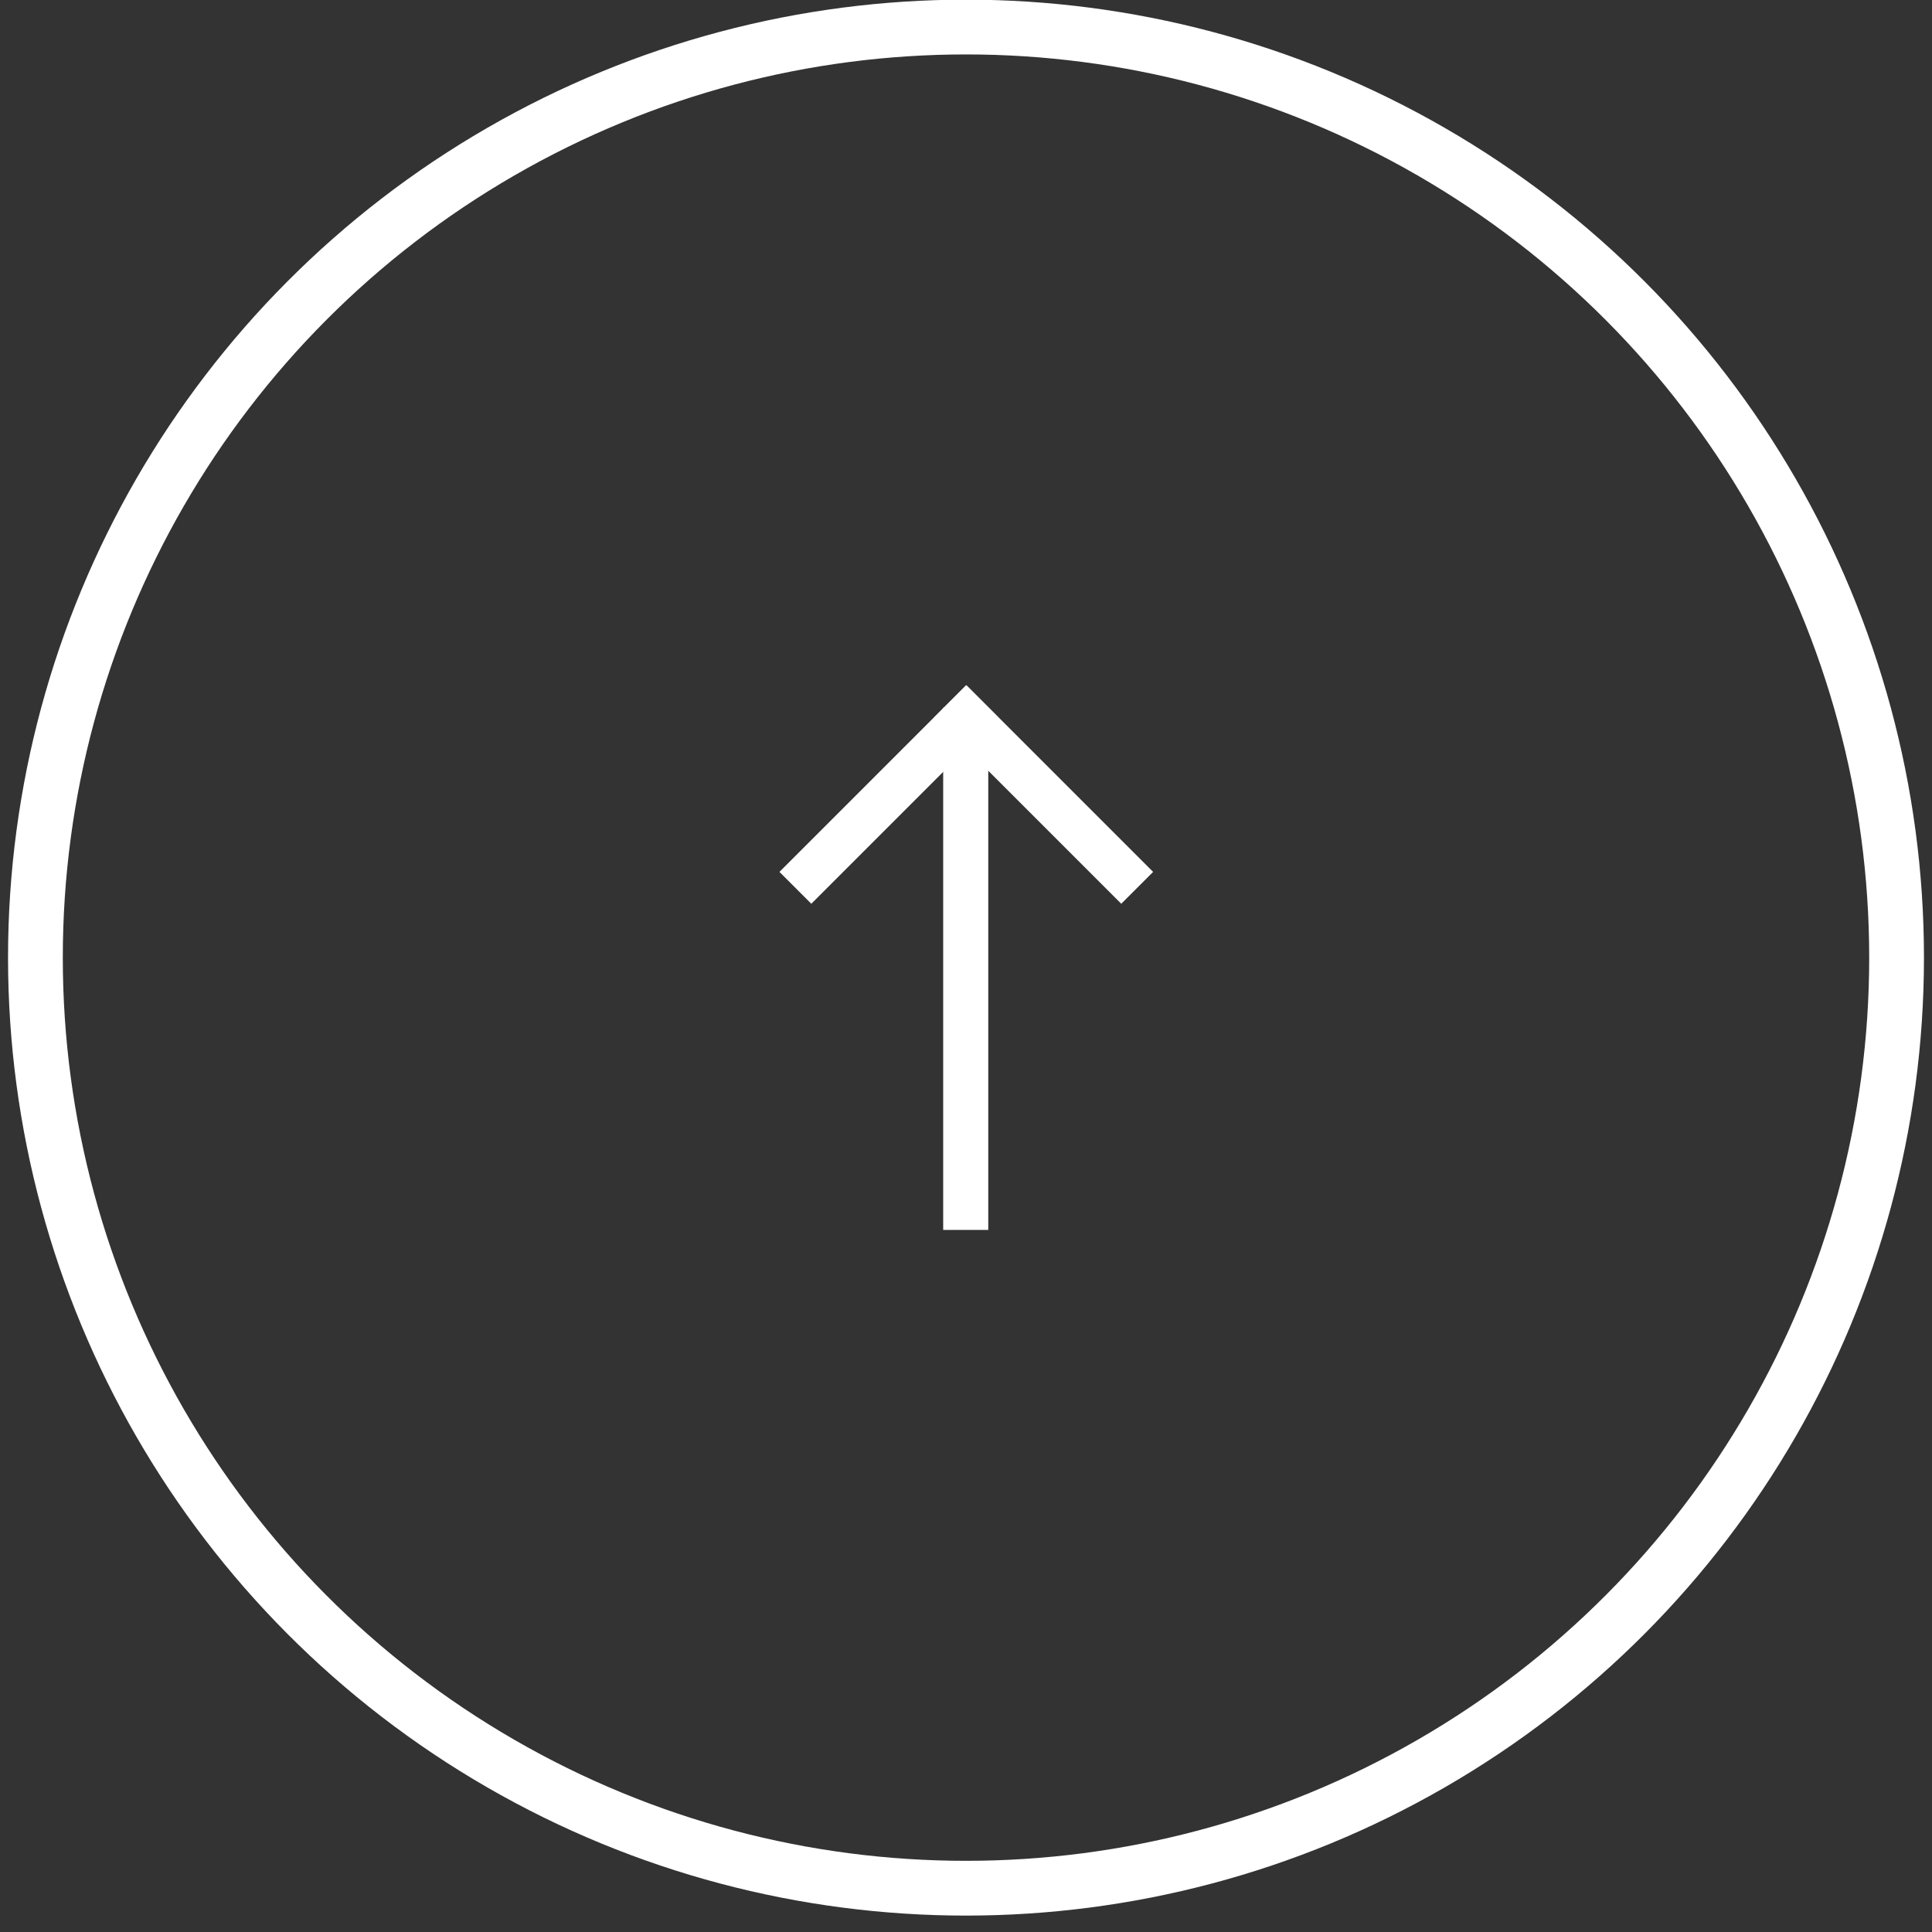 <?xml version="1.0" encoding="utf-8"?>
<!-- Generator: Adobe Illustrator 27.0.1, SVG Export Plug-In . SVG Version: 6.00 Build 0)  -->
<svg version="1.1" id="レイヤー_1" xmlns="http://www.w3.org/2000/svg" xmlns:xlink="http://www.w3.org/1999/xlink" x="0px"
	 y="0px" viewBox="0 0 300 300" style="enable-background:new 0 0 300 300;" xml:space="preserve">
<rect x="0" y="0" width="300" height="300" fill="#333333" stroke="none"/>
<style type="text/css">
	.st0{fill:none;stroke:#FFFFFF;stroke-width:8.504;stroke-miterlimit:10;}
	.st1{fill:#FFFFFF;}
</style>
<circle class="st0" cx="150" cy="148.7" r="144.5"/>
<g>
	
		<rect x="117.5" y="119.9" transform="matrix(0.707 -0.707 0.707 0.707 -46.811 133.689)" class="st1" width="41" height="7"/>
	
		<rect x="141.5" y="119.9" transform="matrix(-0.707 -0.707 0.707 -0.707 189.379 325.145)" class="st1" width="41" height="7"/>
	
		<rect x="109.4" y="146.9" transform="matrix(2.689572e-13 -1 1 2.689572e-13 -0.443 300.382)" class="st1" width="81.1" height="7"/>
</g>
</svg>
